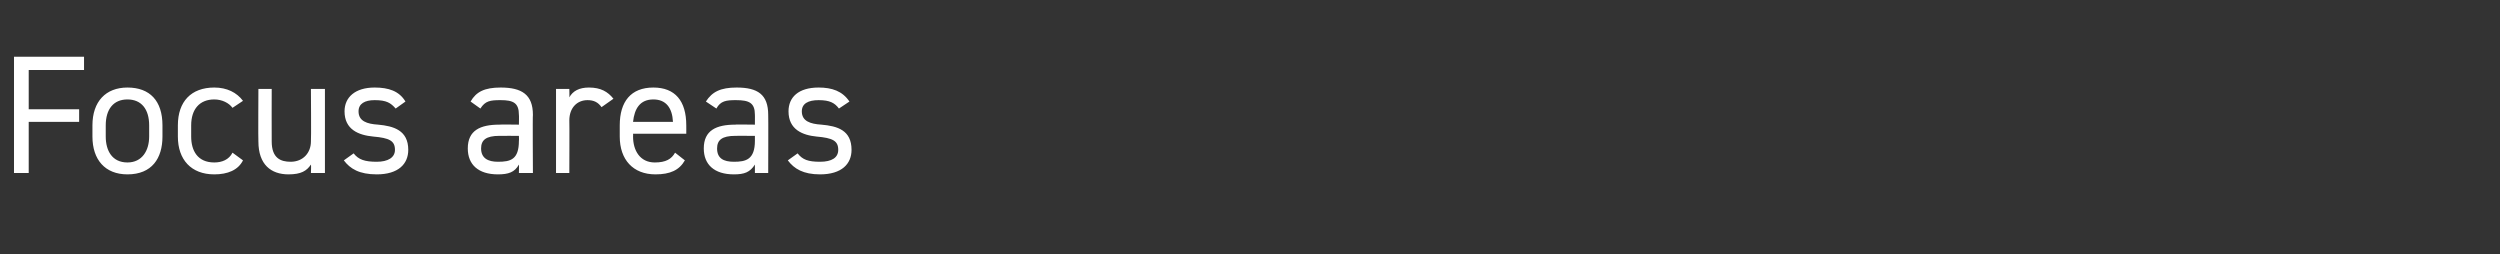 <?xml version="1.0" standalone="no"?><!DOCTYPE svg PUBLIC "-//W3C//DTD SVG 1.1//EN" "http://www.w3.org/Graphics/SVG/1.1/DTD/svg11.dtd"><svg xmlns="http://www.w3.org/2000/svg" version="1.1" width="357px" height="36.3px" viewBox="0 -6 357 36.3" style="top:-6px"><rect x="0" y="-6" width="357" height="36.3" fill="#333333" stroke="none"/>  <desc>Focus areas</desc>  <defs/>  <g id="Polygon303144">    <path d="M 12 2.1 L 12 4 L 4.1 4 L 4.1 9.6 L 11.3 9.6 L 11.3 11.4 L 4.1 11.4 L 4.1 18.7 L 2 18.7 L 2 2.1 L 12 2.1 Z M 23.2 13.5 C 23.2 16.6 21.7 18.9 18.2 18.9 C 15 18.9 13.2 16.8 13.2 13.5 C 13.2 13.5 13.2 11.9 13.2 11.9 C 13.2 8.5 15.1 6.5 18.2 6.5 C 21.4 6.5 23.2 8.4 23.2 11.9 C 23.2 11.9 23.2 13.5 23.2 13.5 Z M 21.3 13.5 C 21.3 13.5 21.3 11.9 21.3 11.9 C 21.3 9.6 20.2 8.2 18.2 8.2 C 16.2 8.2 15.1 9.6 15.1 11.9 C 15.1 11.9 15.1 13.5 15.1 13.5 C 15.1 15.5 16 17.2 18.2 17.2 C 20.3 17.2 21.3 15.5 21.3 13.5 Z M 34.7 16.9 C 34 18.3 32.5 18.9 30.6 18.9 C 27.3 18.9 25.4 16.8 25.4 13.5 C 25.4 13.5 25.4 11.9 25.4 11.9 C 25.4 8.5 27.3 6.5 30.6 6.5 C 32.4 6.5 33.8 7.2 34.7 8.4 C 34.7 8.4 33.2 9.4 33.2 9.4 C 32.7 8.7 31.7 8.2 30.6 8.2 C 28.5 8.2 27.3 9.6 27.3 11.9 C 27.3 11.9 27.3 13.5 27.3 13.5 C 27.3 15.5 28.2 17.2 30.6 17.2 C 31.7 17.2 32.7 16.8 33.2 15.8 C 33.2 15.8 34.7 16.9 34.7 16.9 Z M 46.4 18.7 L 44.4 18.7 C 44.4 18.7 44.45 17.52 44.4 17.5 C 43.8 18.4 43 18.9 41.2 18.9 C 38.7 18.9 36.9 17.5 36.9 14.2 C 36.86 14.18 36.9 6.7 36.9 6.7 L 38.8 6.7 C 38.8 6.7 38.78 14.16 38.8 14.2 C 38.8 16.6 40.1 17.1 41.5 17.1 C 43.3 17.1 44.4 15.8 44.4 14.2 C 44.45 14.18 44.4 6.7 44.4 6.7 L 46.4 6.7 L 46.4 18.7 Z M 56.5 9.5 C 55.8 8.7 55.2 8.3 53.5 8.3 C 52.1 8.3 51.2 8.8 51.2 9.9 C 51.2 11.3 52.4 11.7 54 11.8 C 56.2 12 58.3 12.6 58.3 15.4 C 58.3 17.4 56.9 18.9 53.8 18.9 C 51.3 18.9 50 18.1 49.1 16.9 C 49.1 16.9 50.5 15.9 50.5 15.9 C 51.2 16.8 52.1 17.1 53.8 17.1 C 55.4 17.1 56.4 16.5 56.4 15.4 C 56.4 14.1 55.6 13.7 53.3 13.5 C 51.2 13.3 49.2 12.5 49.2 9.9 C 49.2 7.9 50.7 6.5 53.5 6.5 C 55.5 6.5 57 7 57.9 8.5 C 57.9 8.5 56.5 9.5 56.5 9.5 Z M 71.3 11.8 C 71.28 11.76 74.1 11.8 74.1 11.8 C 74.1 11.8 74.13 10.37 74.1 10.4 C 74.1 8.7 73.3 8.3 71.5 8.3 C 70 8.3 69.3 8.4 68.6 9.5 C 68.6 9.5 67.2 8.5 67.2 8.5 C 68 7.1 69.2 6.5 71.5 6.5 C 74.5 6.5 76.1 7.5 76.1 10.4 C 76.05 10.37 76.1 18.7 76.1 18.7 L 74.1 18.7 C 74.1 18.7 74.13 17.52 74.1 17.5 C 73.5 18.6 72.6 18.9 71.1 18.9 C 68.3 18.9 66.8 17.5 66.8 15.2 C 66.8 12.6 68.6 11.8 71.3 11.8 Z M 74.1 13.4 C 74.1 13.4 71.28 13.39 71.3 13.4 C 69.4 13.4 68.7 14 68.7 15.2 C 68.7 16.6 69.7 17.1 71.1 17.1 C 72.9 17.1 74.1 16.8 74.1 14.1 C 74.13 14.09 74.1 13.4 74.1 13.4 Z M 85.9 9.3 C 85.4 8.6 84.8 8.3 83.9 8.3 C 82.4 8.3 81.3 9.4 81.3 11.2 C 81.33 11.18 81.3 18.7 81.3 18.7 L 79.4 18.7 L 79.4 6.7 L 81.3 6.7 C 81.3 6.7 81.33 7.87 81.3 7.9 C 81.8 7 82.7 6.5 84.1 6.5 C 85.8 6.5 86.8 7.1 87.6 8.1 C 87.6 8.1 85.9 9.3 85.9 9.3 Z M 97.8 16.9 C 97 18.3 95.7 18.9 93.6 18.9 C 90.4 18.9 88.5 16.8 88.5 13.5 C 88.5 13.5 88.5 11.9 88.5 11.9 C 88.5 8.5 90.1 6.5 93.3 6.5 C 96.4 6.5 98 8.4 98 11.9 C 98.01 11.88 98 13.1 98 13.1 L 90.4 13.1 C 90.4 13.1 90.43 13.46 90.4 13.5 C 90.4 15.5 91.4 17.2 93.5 17.2 C 95.1 17.2 95.9 16.7 96.4 15.8 C 96.4 15.8 97.8 16.9 97.8 16.9 Z M 90.4 11.4 C 90.4 11.4 96.1 11.4 96.1 11.4 C 96 9.4 95.1 8.2 93.3 8.2 C 91.4 8.2 90.6 9.5 90.4 11.4 Z M 105 11.8 C 104.95 11.76 107.8 11.8 107.8 11.8 C 107.8 11.8 107.81 10.37 107.8 10.4 C 107.8 8.7 107 8.3 105.1 8.3 C 103.7 8.3 102.9 8.4 102.3 9.5 C 102.3 9.5 100.8 8.5 100.8 8.5 C 101.7 7.1 102.9 6.5 105.2 6.5 C 108.2 6.5 109.7 7.5 109.7 10.4 C 109.73 10.37 109.7 18.7 109.7 18.7 L 107.8 18.7 C 107.8 18.7 107.81 17.52 107.8 17.5 C 107.1 18.6 106.3 18.9 104.8 18.9 C 102 18.9 100.5 17.5 100.5 15.2 C 100.5 12.6 102.3 11.8 105 11.8 Z M 107.8 13.4 C 107.8 13.4 104.95 13.39 105 13.4 C 103.1 13.4 102.4 14 102.4 15.2 C 102.4 16.6 103.3 17.1 104.8 17.1 C 106.5 17.1 107.8 16.8 107.8 14.1 C 107.81 14.09 107.8 13.4 107.8 13.4 Z M 119.8 9.5 C 119.2 8.7 118.5 8.3 116.9 8.3 C 115.4 8.3 114.5 8.8 114.5 9.9 C 114.5 11.3 115.7 11.7 117.3 11.8 C 119.6 12 121.6 12.6 121.6 15.4 C 121.6 17.4 120.2 18.9 117.1 18.9 C 114.7 18.9 113.4 18.1 112.5 16.9 C 112.5 16.9 113.9 15.9 113.9 15.9 C 114.6 16.8 115.4 17.1 117.1 17.1 C 118.8 17.1 119.7 16.5 119.7 15.4 C 119.7 14.1 118.9 13.7 116.6 13.5 C 114.6 13.3 112.6 12.5 112.6 9.9 C 112.6 7.9 114 6.5 116.9 6.5 C 118.8 6.5 120.3 7 121.3 8.5 C 121.3 8.5 119.8 9.5 119.8 9.5 Z " stroke="none" fill="#fff"/>  </g></svg>